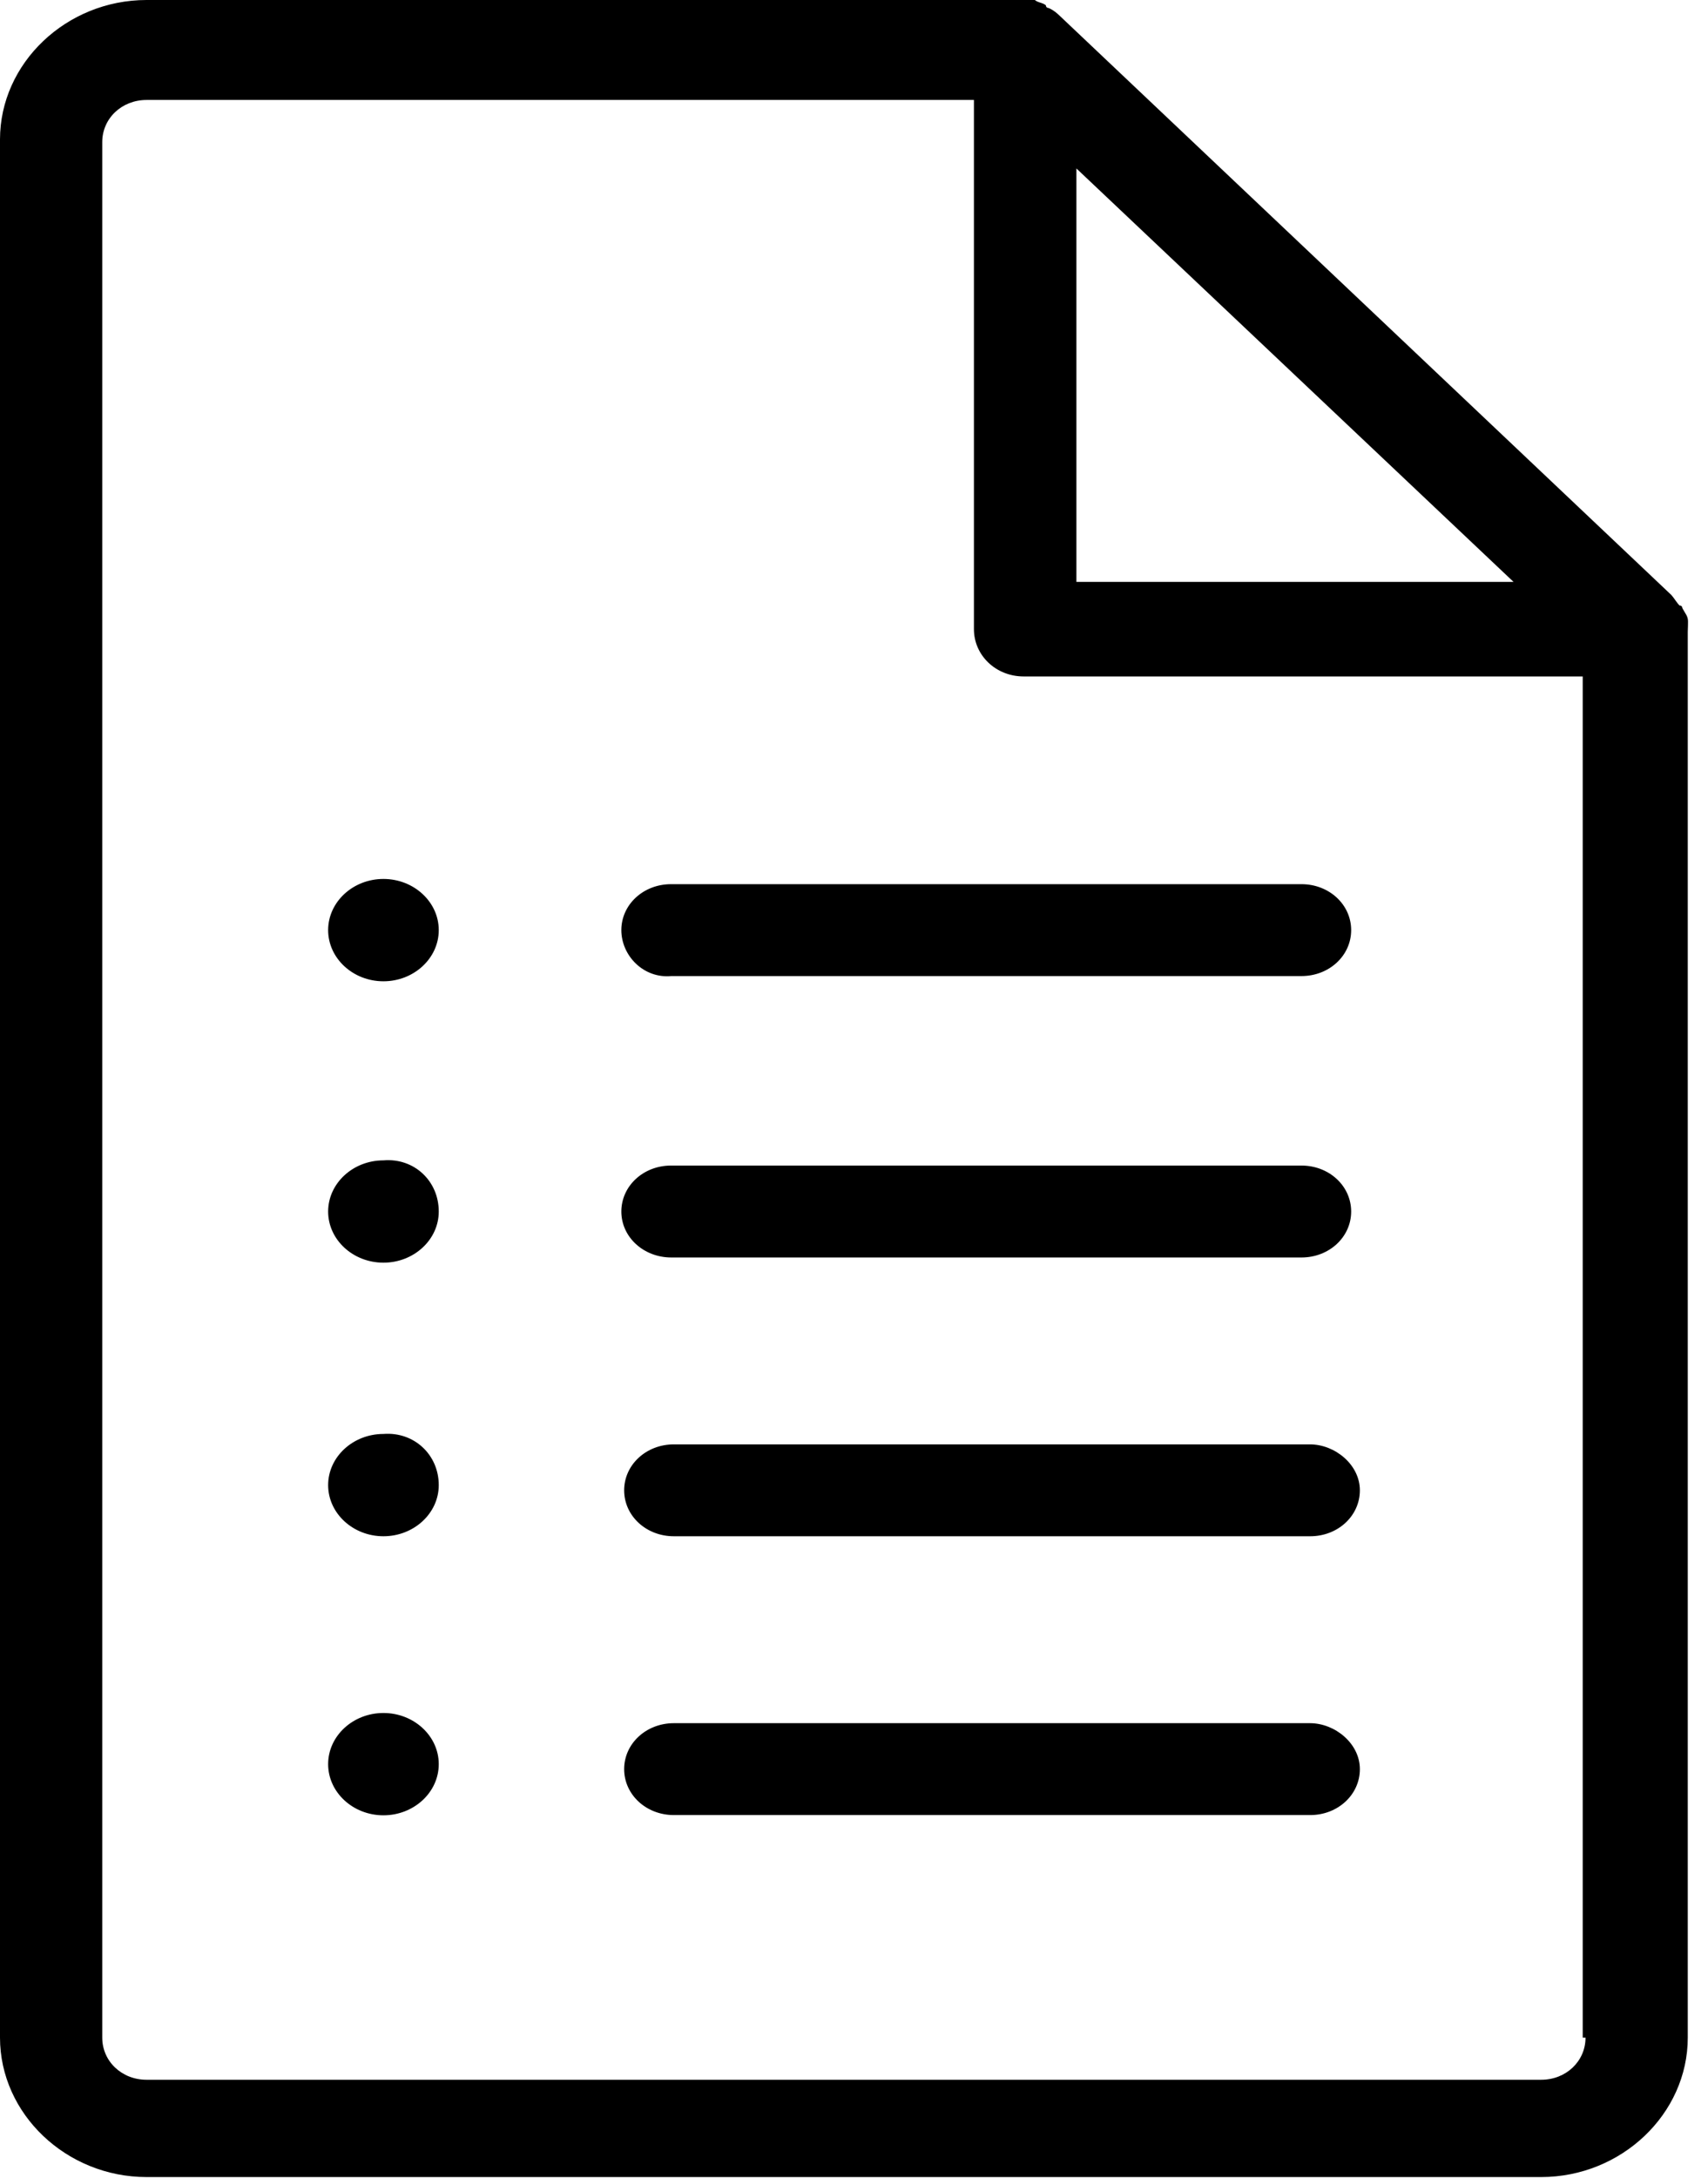 <?xml version="1.0" encoding="UTF-8" standalone="no"?>
<svg width="51px" height="65px" viewBox="0 0 51 65" version="1.1" xmlns="http://www.w3.org/2000/svg" xmlns:xlink="http://www.w3.org/1999/xlink">
    <!-- Generator: Sketch 39.1 (31720) - http://www.bohemiancoding.com/sketch -->
    <title>Documents Icon Support Hub</title>
    <desc>Created with Sketch.</desc>
    <defs></defs>
    <g id="Page-1" stroke="none" stroke-width="1" fill="none" fill-rule="evenodd">
        <g id="Documents-Icon-Support-Hub" fill="#000000">
            <path d="M47.343,60.805 L47.259,60.805 L47.259,20.186 L30.565,20.186 C29.739,20.186 29.081,19.56 29.081,18.775 L29.081,2.983 L4.376,2.983 C3.634,2.983 3.053,3.535 3.053,4.241 L3.053,60.805 C3.053,61.511 3.634,62.063 4.376,62.063 L46.019,62.063 C46.762,62.063 47.343,61.511 47.343,60.805 L47.343,60.805 Z M32.141,5.027 L32.141,17.364 L45.193,17.364 L32.141,5.027 Z M50.396,18.855 L50.396,60.805 C50.396,63.082 48.414,64.966 46.019,64.966 L4.376,64.966 C1.981,64.966 0,63.082 0,60.805 L0,4.161 C0,1.884 1.981,-0 4.376,-0 L30.657,-0 L30.901,-0 C30.986,0.08 31.146,0.08 31.23,0.16 C31.23,0.24 31.315,0.24 31.315,0.24 C31.475,0.313 31.559,0.393 31.644,0.473 L49.906,17.756 C49.982,17.837 50.067,17.989 50.151,18.069 C50.235,18.069 50.235,18.149 50.235,18.149 C50.319,18.309 50.403,18.382 50.403,18.542 C50.403,18.615 50.403,18.695 50.396,18.855 L50.396,18.855 Z M11.449,51.118 C10.54,51.118 9.798,51.803 9.798,52.644 C9.798,53.486 10.54,54.171 11.449,54.171 C12.359,54.171 13.101,53.486 13.101,52.644 C13.101,51.803 12.359,51.118 11.449,51.118 L11.449,51.118 Z M11.449,42.791 C10.54,42.791 9.798,43.477 9.798,44.318 C9.798,45.159 10.54,45.844 11.449,45.844 C12.359,45.844 13.101,45.159 13.101,44.318 C13.101,43.406 12.359,42.72 11.449,42.791 L11.449,42.791 Z M11.449,34.627 C10.54,34.627 9.798,35.312 9.798,36.154 C9.798,36.995 10.54,37.68 11.449,37.68 C12.359,37.68 13.101,36.995 13.101,36.154 C13.101,35.235 12.359,34.549 11.449,34.627 L11.449,34.627 Z M11.449,26.229 C10.54,26.229 9.798,26.915 9.798,27.756 C9.798,28.597 10.54,29.283 11.449,29.283 C12.359,29.283 13.101,28.597 13.101,27.756 C13.101,26.915 12.359,26.229 11.449,26.229 L11.449,26.229 Z M20.044,29.127 L38.862,29.127 C39.688,29.127 40.345,28.52 40.345,27.756 C40.345,26.993 39.688,26.385 38.862,26.385 L20.036,26.385 C19.211,26.385 18.553,26.993 18.553,27.756 C18.553,28.52 19.218,29.205 20.044,29.127 L20.044,29.127 Z M20.044,37.525 L38.862,37.525 C39.688,37.525 40.345,36.917 40.345,36.154 C40.345,35.39 39.688,34.782 38.862,34.782 L20.036,34.782 C19.211,34.782 18.553,35.39 18.553,36.154 C18.553,36.917 19.218,37.525 20.044,37.525 L20.044,37.525 Z M39.114,43.102 L20.121,43.102 C19.295,43.102 18.637,43.71 18.637,44.473 C18.637,45.237 19.295,45.844 20.121,45.844 L39.122,45.844 C39.948,45.844 40.605,45.237 40.605,44.473 C40.605,43.71 39.864,43.102 39.114,43.102 L39.114,43.102 Z M40.605,52.793 C40.605,53.556 39.948,54.164 39.122,54.164 L20.121,54.164 C19.295,54.164 18.637,53.556 18.637,52.793 C18.637,52.03 19.295,51.422 20.121,51.422 L39.114,51.422 C39.864,51.422 40.605,52.03 40.605,52.793 L40.605,52.793 Z" id="Fill-1"></path>
        </g>
    </g>
</svg>